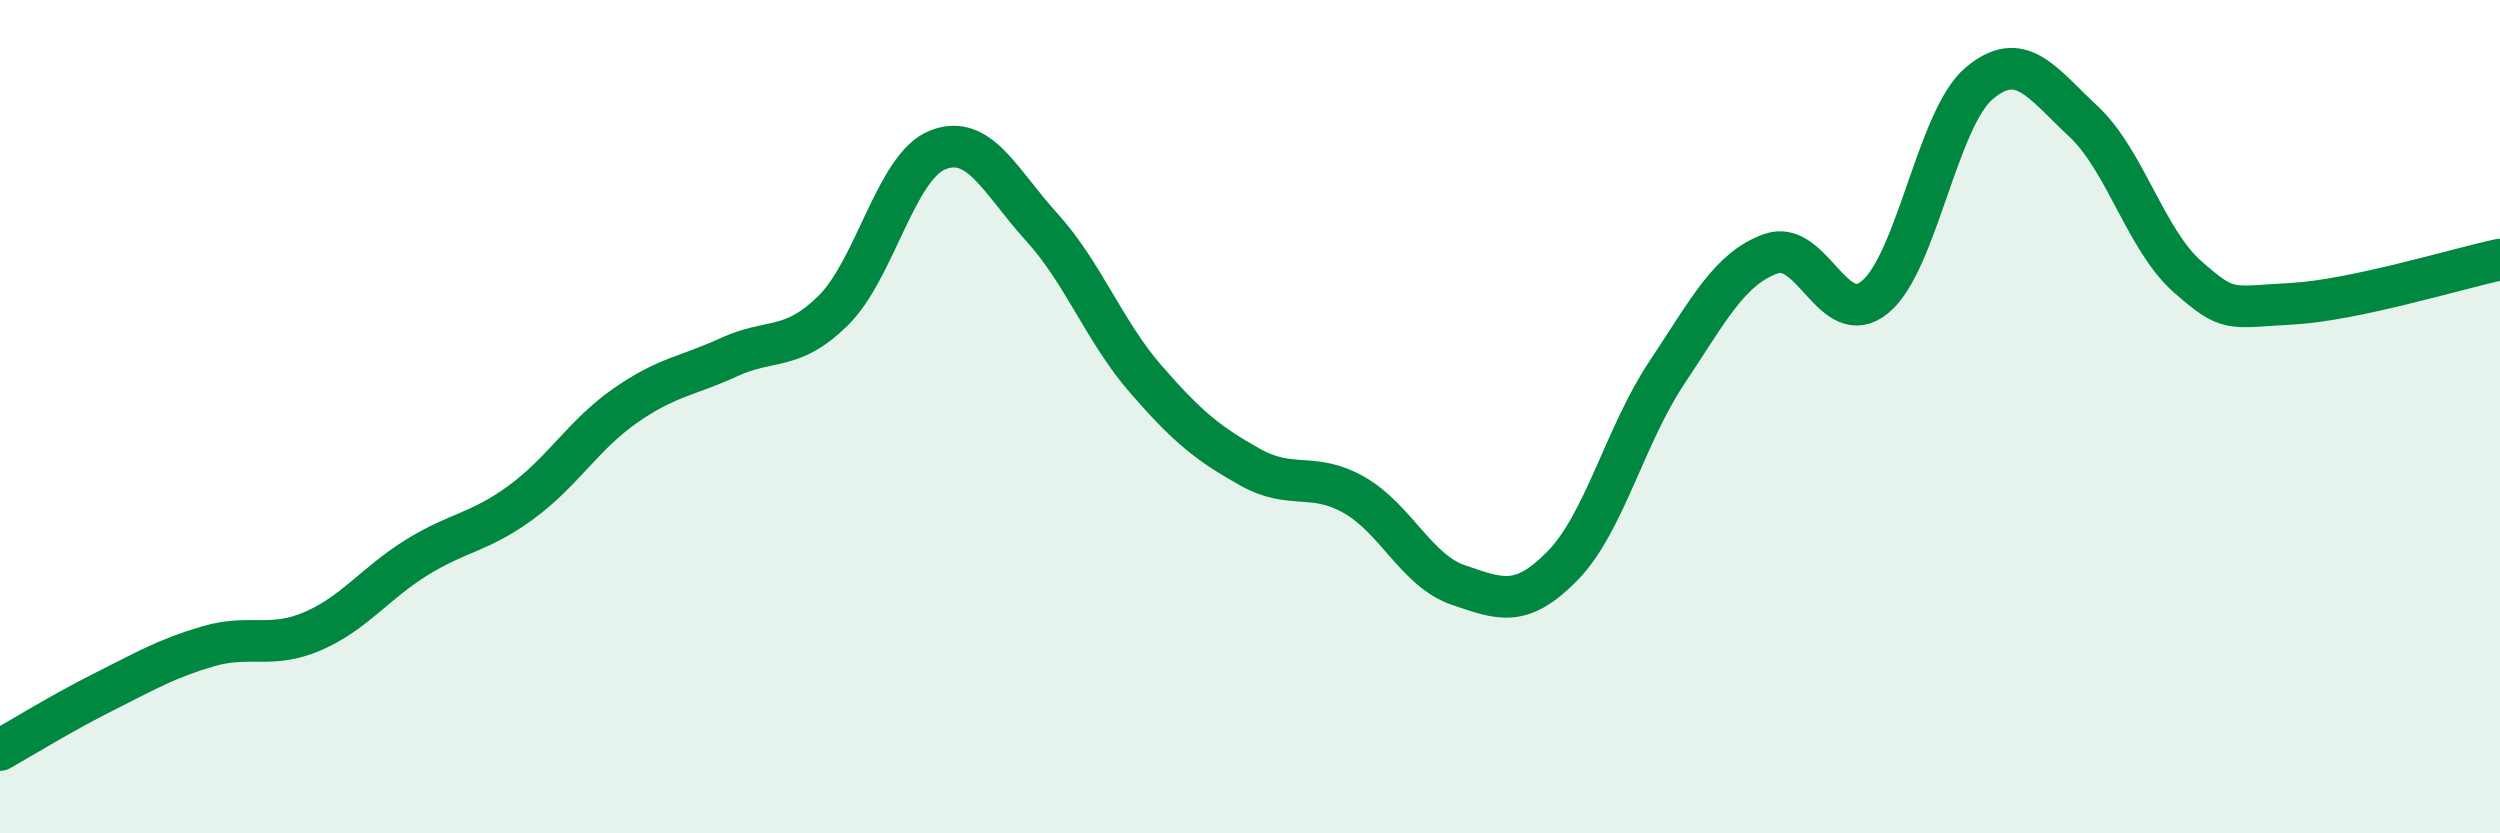
    <svg width="60" height="20" viewBox="0 0 60 20" xmlns="http://www.w3.org/2000/svg">
      <path
        d="M 0,18 C 0.5,17.72 1.5,17.1 2.5,16.6 C 3.5,16.1 4,15.8 5,15.51 C 6,15.22 6.5,15.58 7.5,15.15 C 8.5,14.72 9,14 10,13.38 C 11,12.76 11.5,12.79 12.5,12.06 C 13.5,11.33 14,10.44 15,9.74 C 16,9.04 16.5,9.03 17.5,8.57 C 18.5,8.11 19,8.44 20,7.45 C 21,6.46 21.5,4 22.5,3.6 C 23.5,3.2 24,4.35 25,5.45 C 26,6.55 26.5,7.95 27.5,9.1 C 28.5,10.25 29,10.65 30,11.21 C 31,11.77 31.5,11.31 32.5,11.88 C 33.5,12.45 34,13.7 35,14.04 C 36,14.38 36.5,14.6 37.5,13.58 C 38.5,12.56 39,10.45 40,8.95 C 41,7.45 41.5,6.45 42.5,6.09 C 43.5,5.73 44,7.95 45,7.13 C 46,6.31 46.5,2.84 47.5,2 C 48.5,1.16 49,1.98 50,2.91 C 51,3.84 51.5,5.76 52.5,6.64 C 53.5,7.52 53.5,7.37 55,7.29 C 56.5,7.21 59,6.44 60,6.23L60 20L0 20Z"
        fill="#008740"
        opacity="0.1"
        stroke-linecap="round"
        stroke-linejoin="round"
      />
      <path
        d="M 0,18 C 0.5,17.72 1.5,17.1 2.5,16.6 C 3.5,16.1 4,15.8 5,15.51 C 6,15.22 6.5,15.58 7.5,15.15 C 8.5,14.72 9,14 10,13.38 C 11,12.76 11.5,12.79 12.5,12.06 C 13.5,11.33 14,10.44 15,9.74 C 16,9.04 16.5,9.03 17.5,8.57 C 18.5,8.11 19,8.44 20,7.45 C 21,6.46 21.5,4 22.5,3.6 C 23.5,3.2 24,4.35 25,5.45 C 26,6.55 26.5,7.95 27.5,9.1 C 28.5,10.25 29,10.65 30,11.21 C 31,11.77 31.5,11.31 32.5,11.88 C 33.5,12.45 34,13.7 35,14.04 C 36,14.38 36.5,14.6 37.5,13.58 C 38.5,12.56 39,10.45 40,8.95 C 41,7.45 41.5,6.45 42.5,6.09 C 43.5,5.73 44,7.95 45,7.13 C 46,6.31 46.5,2.84 47.5,2 C 48.5,1.16 49,1.98 50,2.91 C 51,3.84 51.5,5.76 52.5,6.64 C 53.5,7.52 53.5,7.37 55,7.29 C 56.5,7.21 59,6.44 60,6.23"
        stroke="#008740"
        stroke-width="1"
        fill="none"
        stroke-linecap="round"
        stroke-linejoin="round"
      />
    </svg>
  